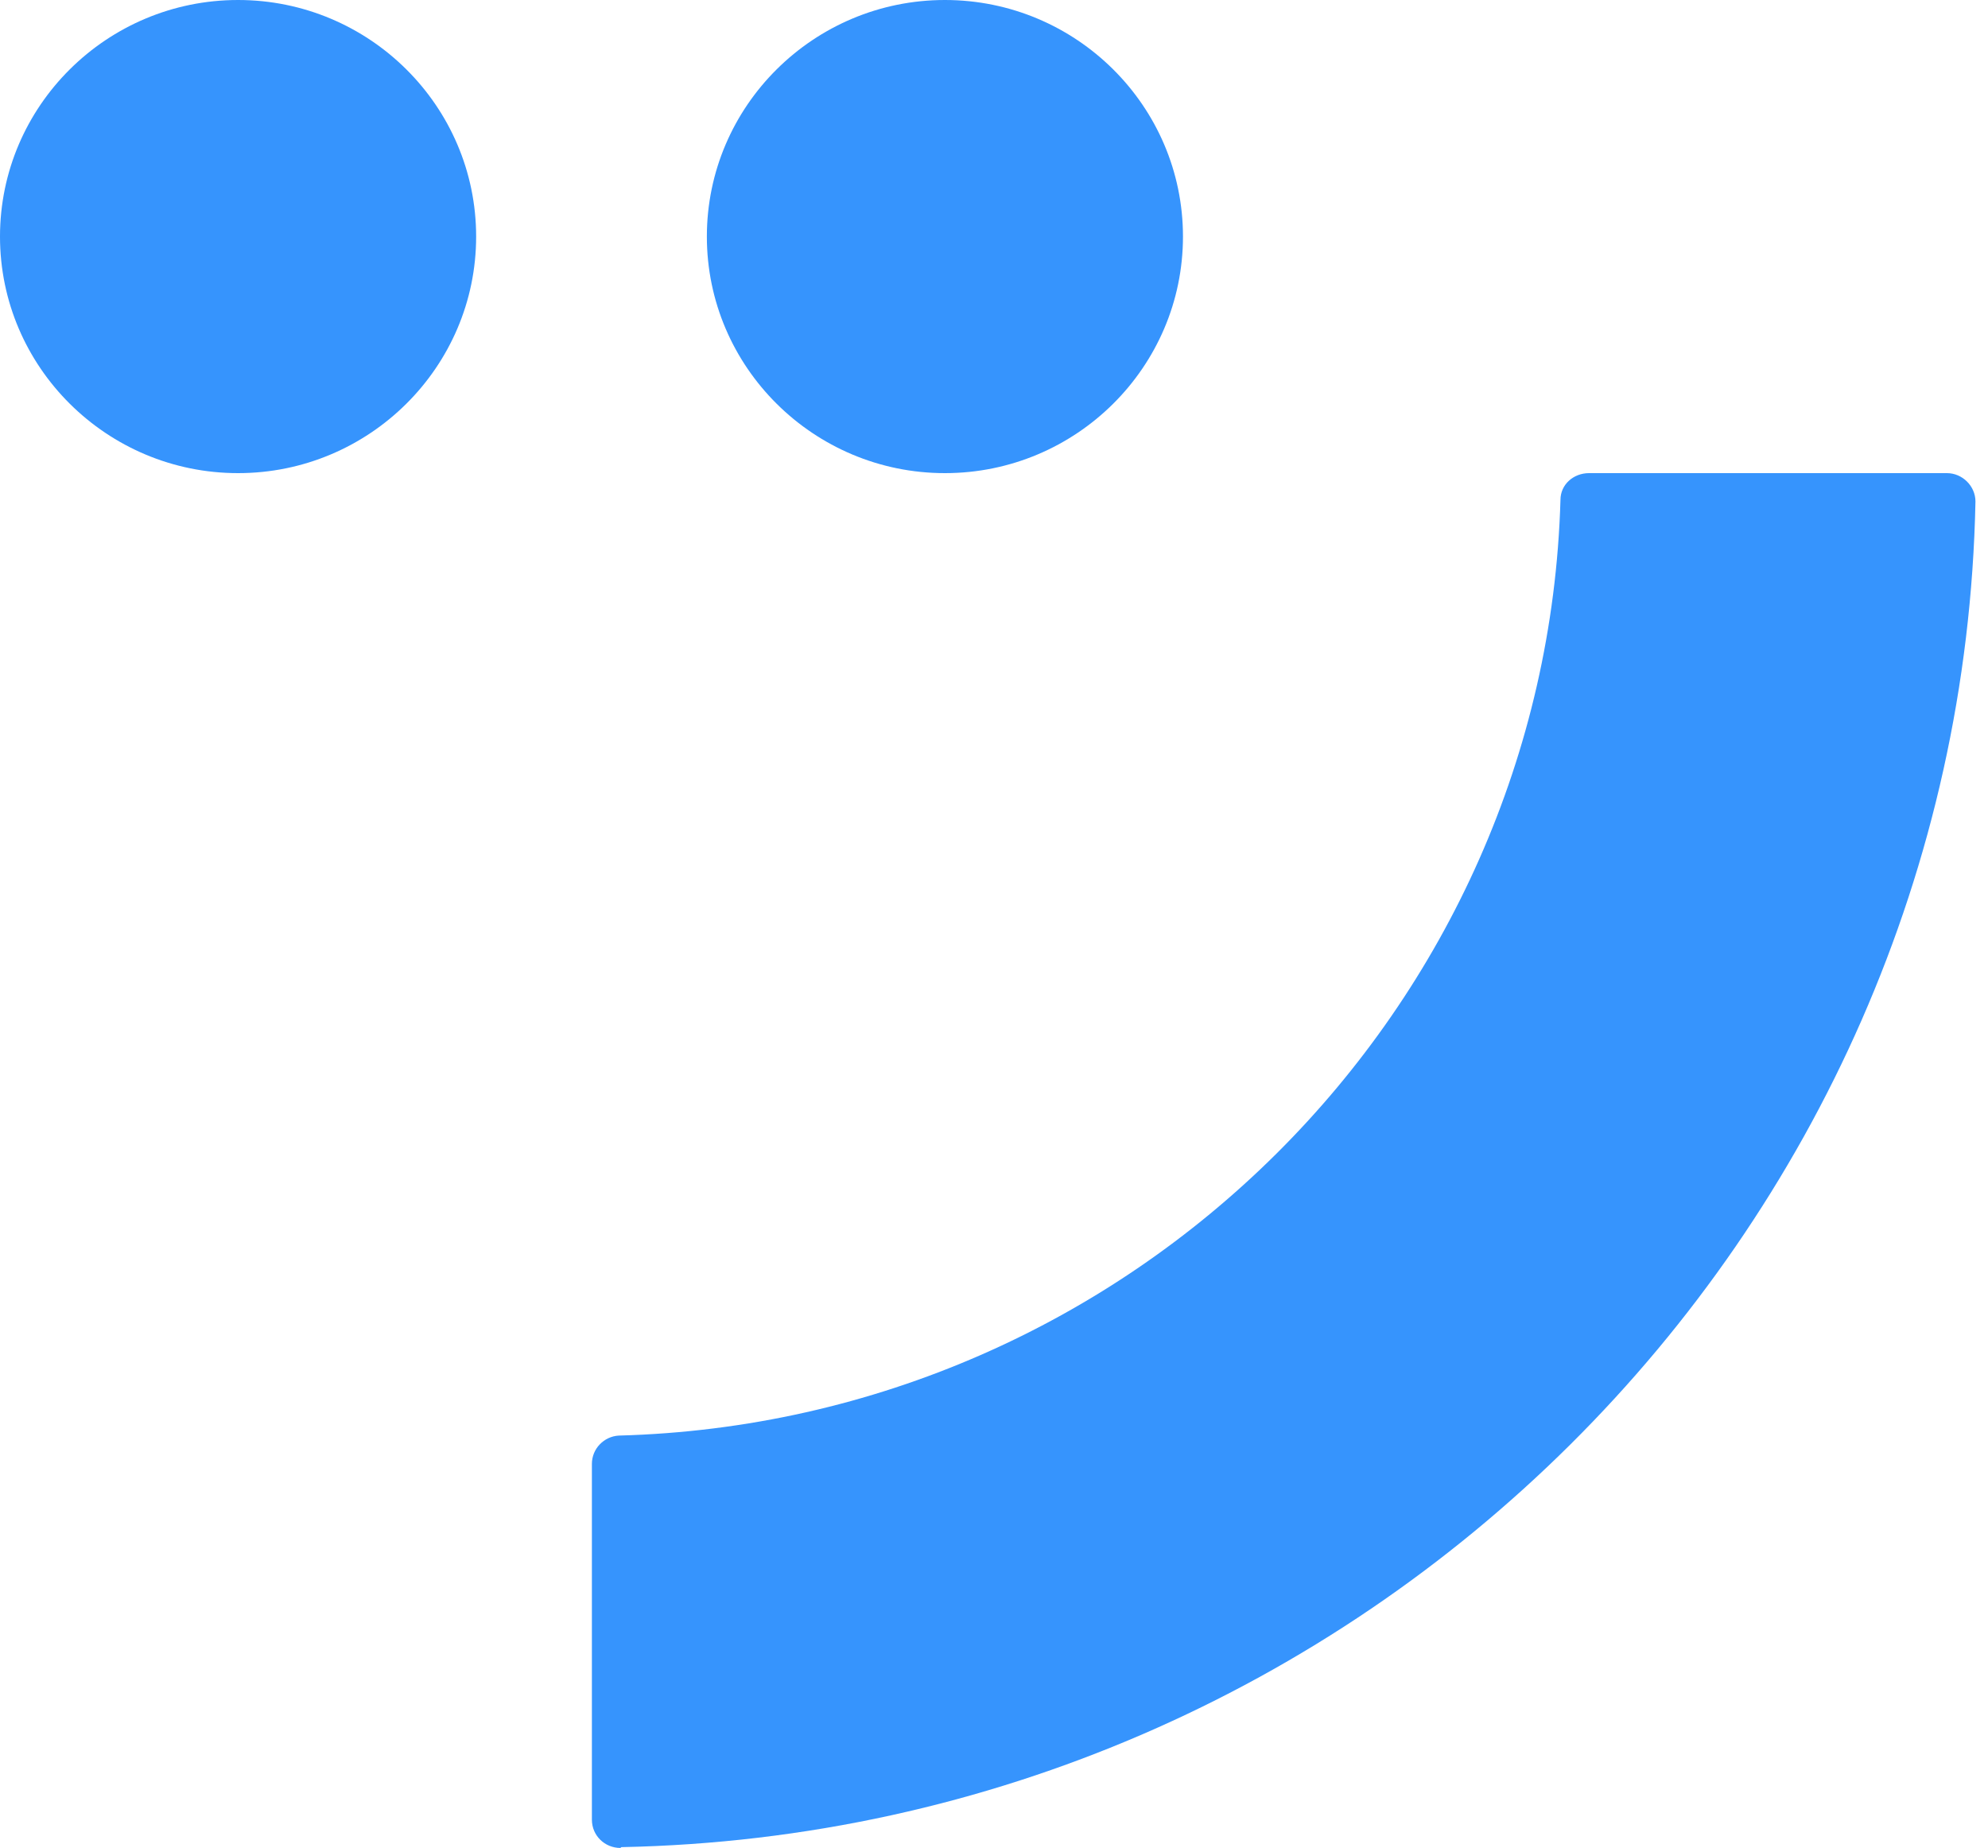 <svg width="71" height="66" viewBox="0 0 71 66" fill="none" xmlns="http://www.w3.org/2000/svg">
<g id="Smile">
<path id="Vector" d="M33.747 0C38.435 0 42.249 3.79 42.249 8.449C42.249 13.107 38.435 16.898 33.747 16.898C29.059 16.898 25.245 13.107 25.245 8.449C25.245 3.79 29.059 0 33.747 0ZM8.502 16.898C3.814 16.898 0 13.107 0 8.449C0 3.79 3.814 0 8.502 0C13.19 0 17.005 3.79 17.005 8.449C17.005 13.107 13.19 16.898 8.502 16.898ZM22.158 66C21.605 66 21.139 65.566 21.139 64.987V52.285C21.139 51.735 21.576 51.301 22.1 51.272C40.415 50.78 55.207 36.053 55.731 17.853C55.731 17.303 56.197 16.898 56.75 16.898H69.533C70.086 16.898 70.552 17.361 70.552 17.911C70.028 44.183 48.597 65.45 22.188 65.971L22.158 66Z" fill="#3694FD"/>
</g>
</svg>
